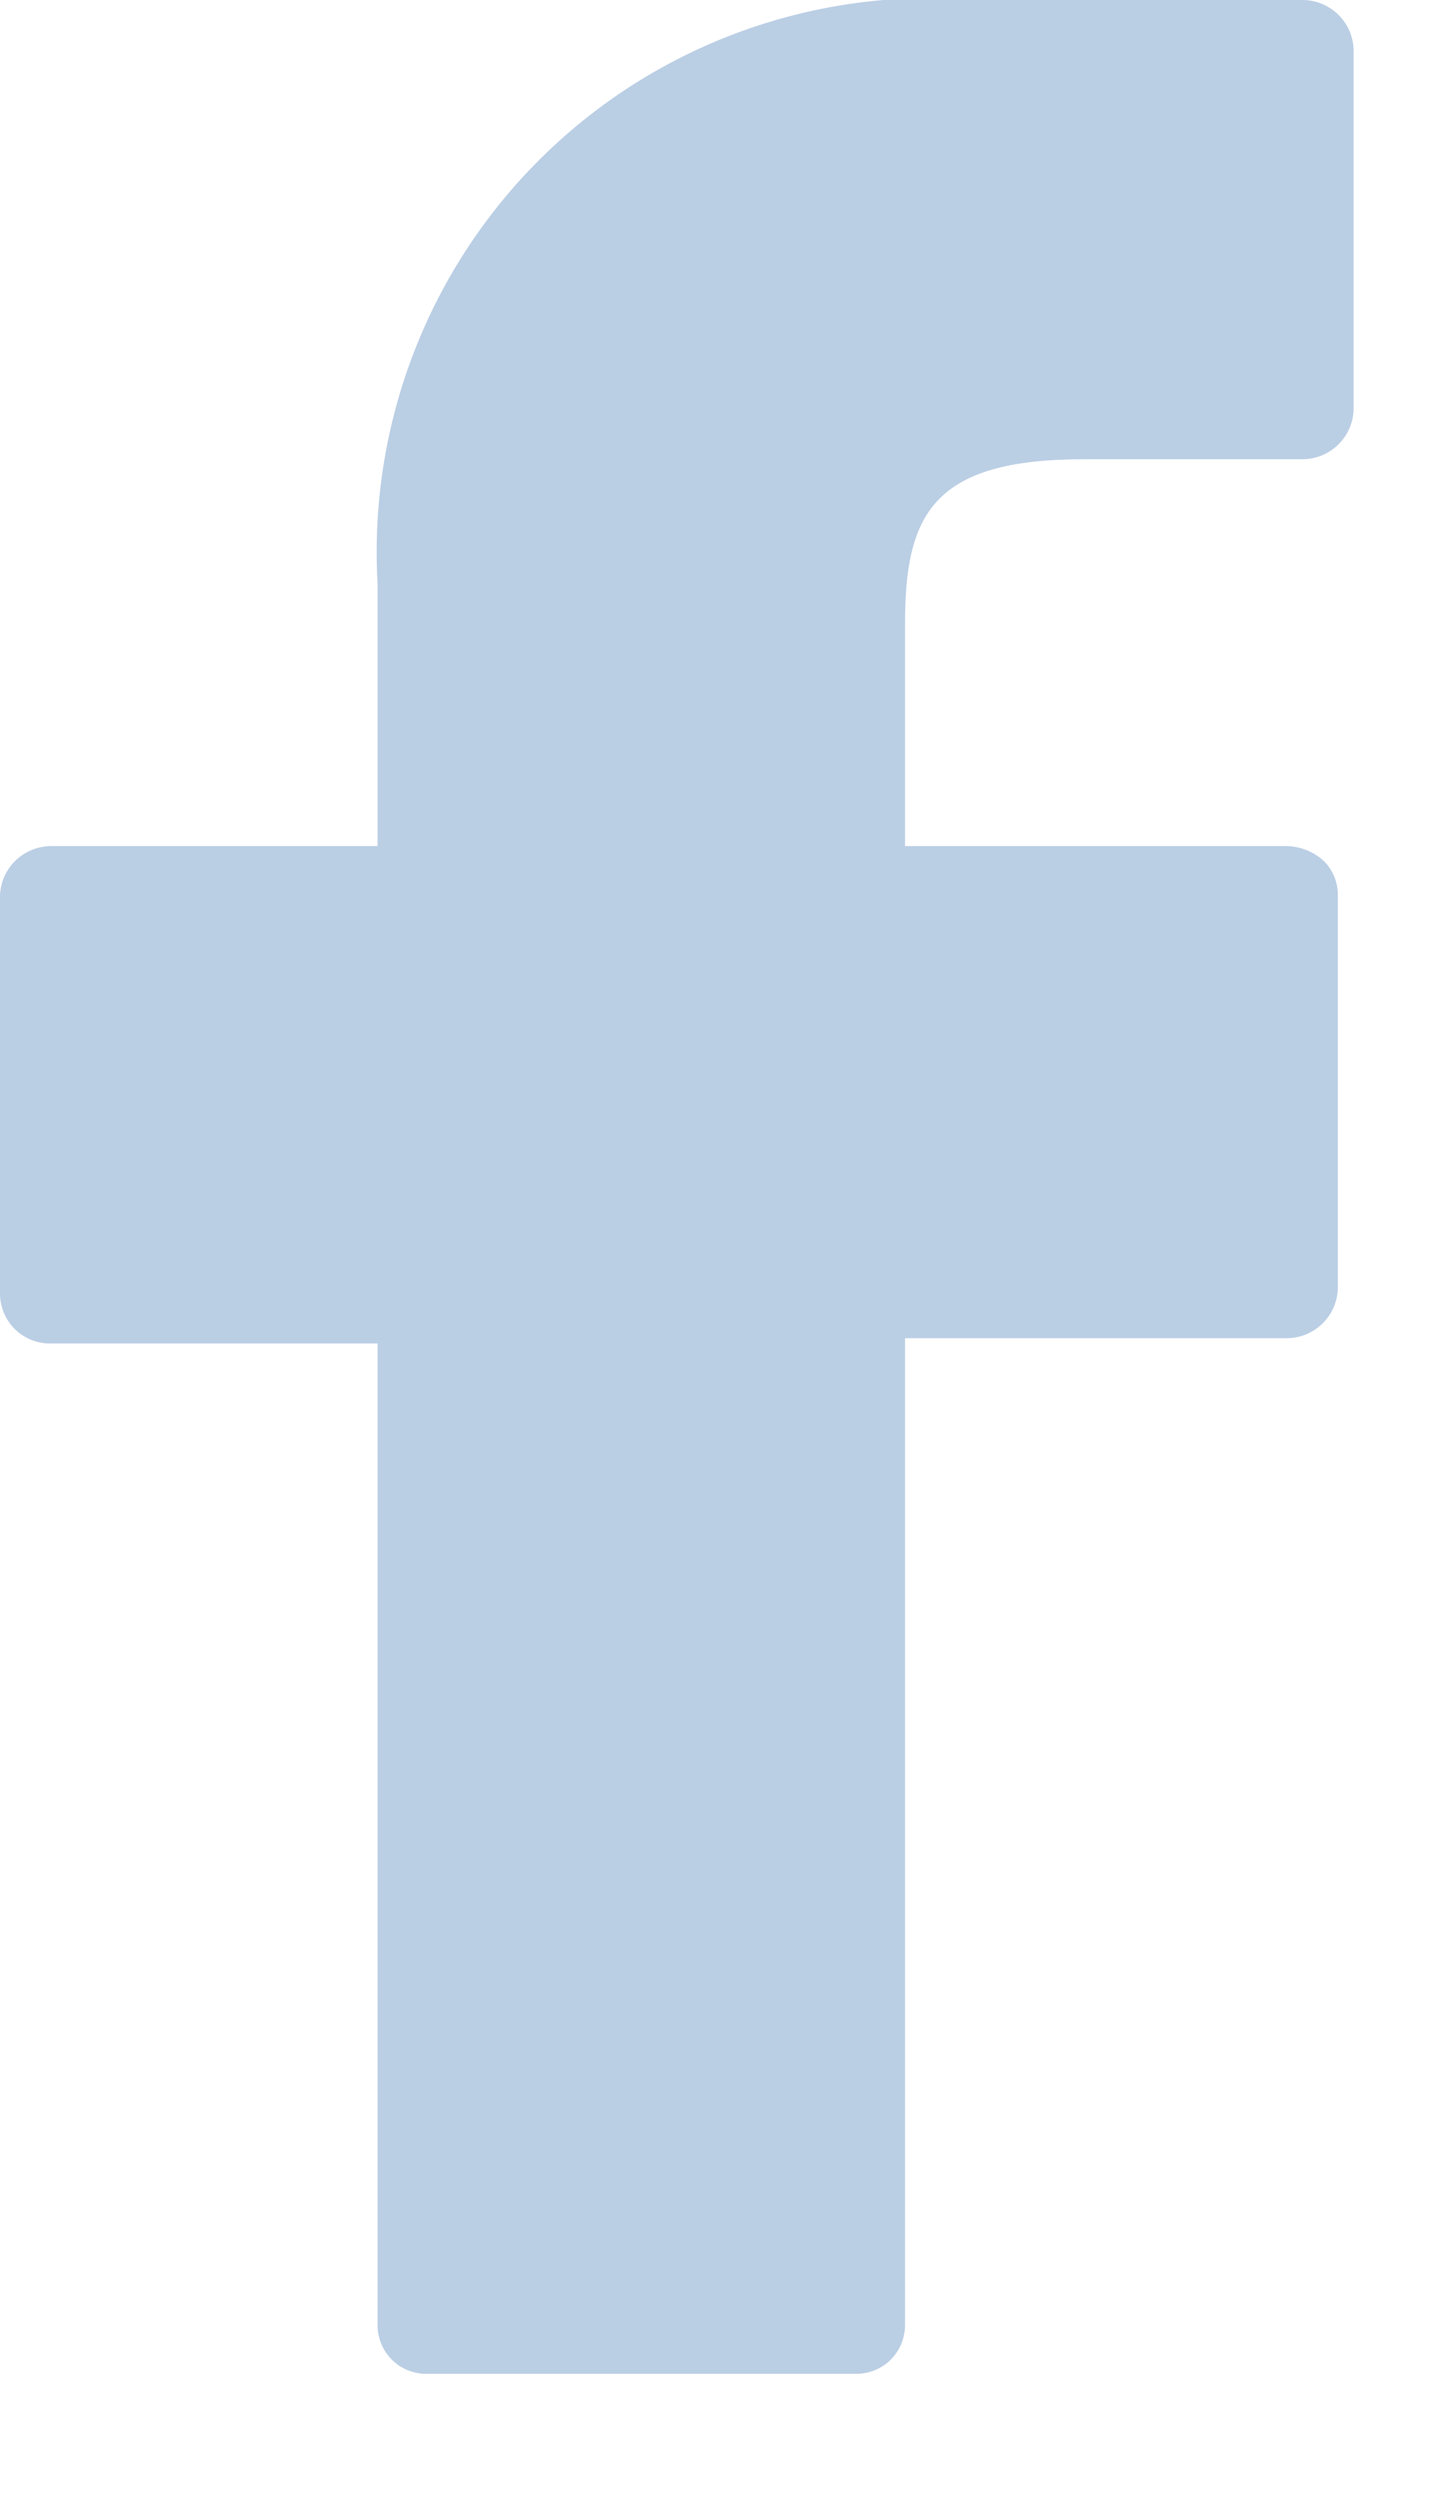 <?xml version="1.0" encoding="UTF-8"?>
<svg width="11px" height="19px" viewBox="0 0 11 19" version="1.1" xmlns="http://www.w3.org/2000/svg" xmlns:xlink="http://www.w3.org/1999/xlink">
    <!-- Generator: Sketch 54.1 (76490) - https://sketchapp.com -->
    <title>Facebook Ads</title>
    <desc>Created with Sketch.</desc>
    <g id="Page-1" stroke="none" stroke-width="1" fill="none" fill-rule="evenodd">
        <g id="Artboard" transform="translate(-1610, -368)" fill="#BACEE4" fill-rule="nonzero">
            <g id="Facebook-Ads" transform="translate(1609, 367)">
                <path d="M10.9,1 L8.43,1 C7.215,0.897 6.015,1.325 5.14,2.175 C4.265,3.025 3.802,4.212 3.87,5.43 L3.87,7.43 L1.39,7.43 C1.283,7.43 1.181,7.474 1.107,7.551 C1.033,7.629 0.995,7.733 1,7.84 L1,10.84 C1.003,10.941 1.045,11.036 1.118,11.106 C1.191,11.175 1.289,11.213 1.39,11.21 L3.87,11.21 L3.87,18.67 C3.87,18.772 3.912,18.869 3.985,18.939 C4.059,19.009 4.158,19.045 4.26,19.04 L7.49,19.04 C7.592,19.045 7.691,19.009 7.765,18.939 C7.838,18.869 7.88,18.772 7.88,18.67 L7.88,11.17 L10.78,11.17 C10.988,11.17 11.159,11.008 11.17,10.8 L11.17,10.8 L11.17,7.8 C11.17,7.702 11.131,7.608 11.06,7.54 C10.983,7.471 10.884,7.432 10.78,7.43 L7.88,7.43 L7.88,5.74 C7.88,4.91 8.09,4.49 9.24,4.49 L10.9,4.49 C11.108,4.49 11.279,4.328 11.29,4.12 L11.29,4.12 L11.29,1.37 C11.279,1.162 11.108,1 10.9,1 Z" id="Path"></path>
            </g>
        </g>
    </g>
</svg>